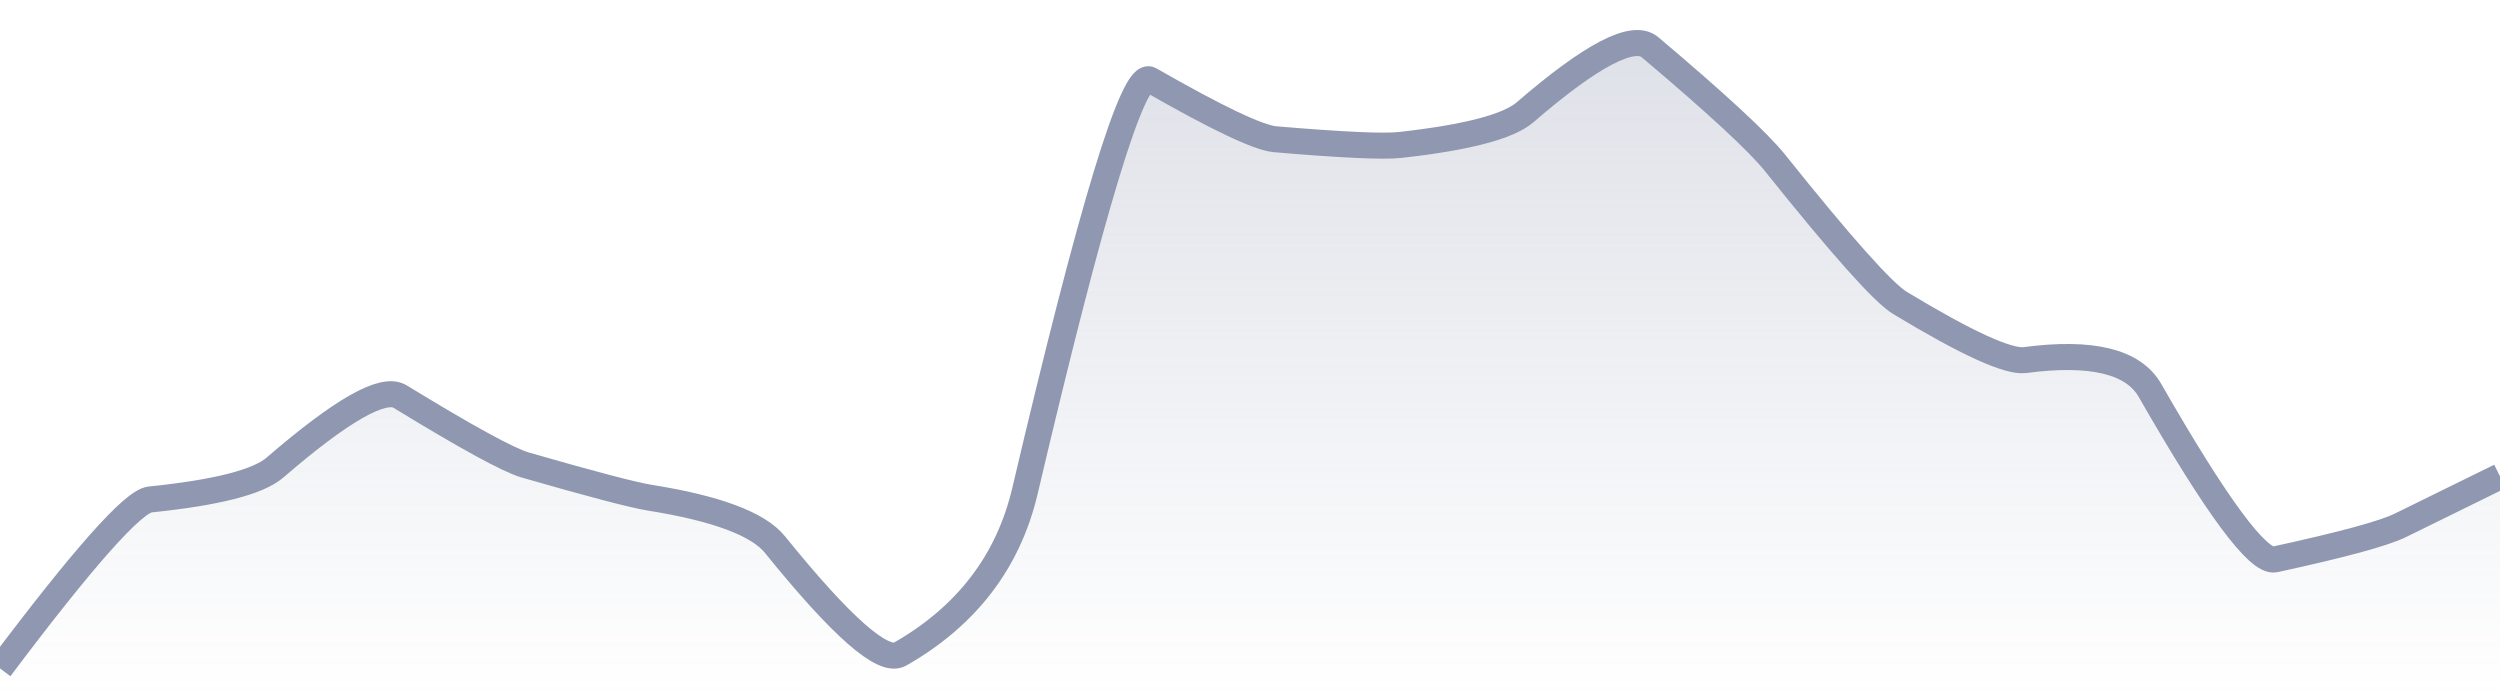 <svg xmlns="http://www.w3.org/2000/svg" viewBox="0 0 144 40" width="144" height="40">
  <defs>
    <linearGradient id="gradient" x1="0" y1="0" x2="0" y2="1">
      <stop offset="0%" stop-color="#8F98B0" stop-opacity="0.3" />
      <stop offset="100%" stop-color="#8F98B0" stop-opacity="0" />
    </linearGradient>
  </defs>
  <path d="M 0,38.5 Q 7.2,28.92 8.64,28.77 Q 14.4,28.18 15.84,26.93 Q 21.6,21.96 23.04,22.84 Q 28.8,26.36 30.24,26.78 Q 36,28.44 37.44,28.67 Q 43.2,29.59 44.64,31.37 Q 50.4,38.5 51.84,37.68 Q 57.6,34.39 59.04,28.27 Q 64.8,3.76 66.24,4.59 Q 72,7.89 73.44,8.02 Q 79.2,8.51 80.64,8.35 Q 86.4,7.71 87.84,6.47 Q 93.6,1.5 95.04,2.72 Q 100.8,7.58 102.24,9.38 Q 108,16.58 109.44,17.45 Q 115.2,20.93 116.64,20.74 Q 122.4,19.98 123.84,22.49 Q 129.6,32.54 131.04,32.22 Q 136.8,30.97 138.24,30.27 T 144,27.44 L 144,40 L 0,40 Z" fill="url(#gradient)" />
  <path d="M 0,38.5 Q 7.2,28.92 8.64,28.77 Q 14.4,28.18 15.84,26.93 Q 21.6,21.96 23.04,22.84 Q 28.8,26.36 30.24,26.78 Q 36,28.44 37.44,28.67 Q 43.2,29.59 44.64,31.37 Q 50.4,38.5 51.84,37.68 Q 57.6,34.39 59.04,28.27 Q 64.8,3.76 66.24,4.59 Q 72,7.89 73.44,8.02 Q 79.2,8.51 80.64,8.35 Q 86.4,7.71 87.84,6.47 Q 93.6,1.5 95.04,2.72 Q 100.8,7.58 102.24,9.38 Q 108,16.58 109.44,17.45 Q 115.2,20.93 116.64,20.74 Q 122.4,19.98 123.84,22.49 Q 129.6,32.54 131.04,32.22 Q 136.8,30.97 138.24,30.27 T 144,27.44" fill="none" stroke="#8F98B0" stroke-width="1.5" />
</svg>